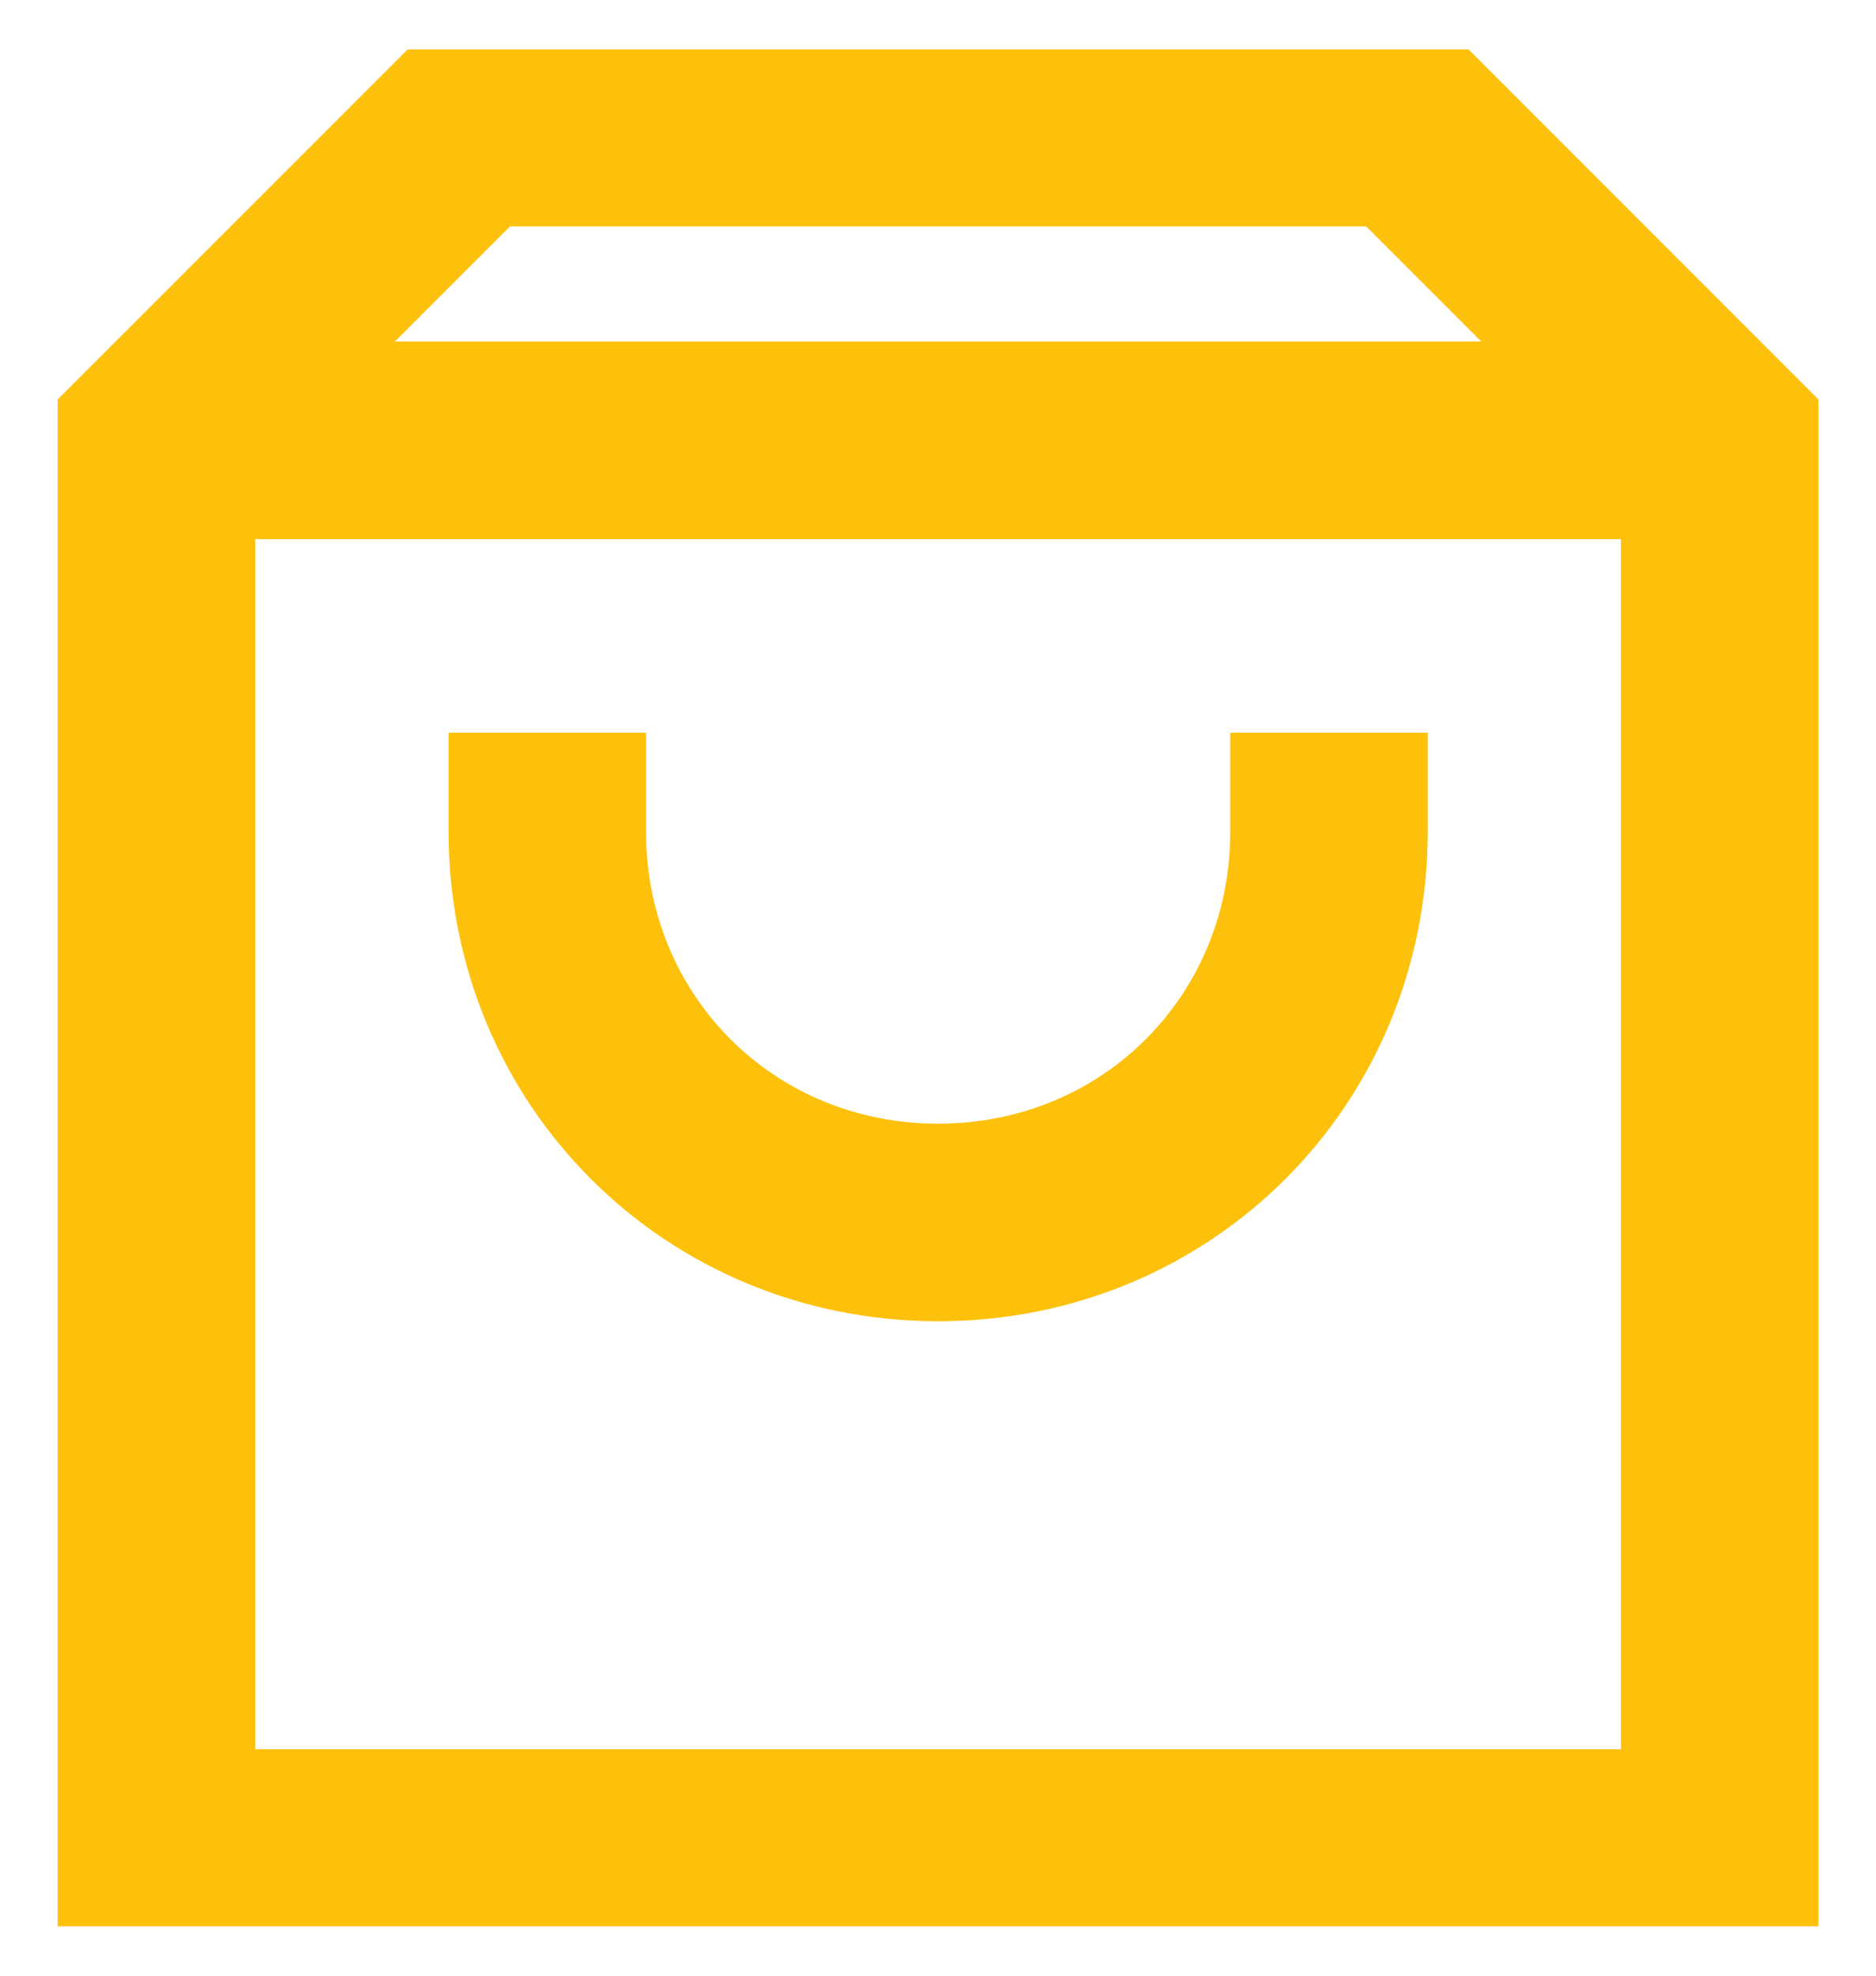 <svg width="19" height="20" viewBox="0 0 19 20" fill="none" xmlns="http://www.w3.org/2000/svg">
<g clip-path="url(#clip0_17_2353)">
<path d="M1.584 4.458H17.417" stroke="#FEC10B" stroke-width="2" stroke-miterlimit="10"/>
<path d="M17.417 18.708H1.584V4.458L4.751 1.292H14.251L17.417 4.458V18.708Z" stroke="#FEC10B" stroke-width="2" stroke-miterlimit="10" stroke-linecap="square"/>
<path d="M13.46 8.417C13.46 10.633 11.718 12.375 9.501 12.375C7.285 12.375 5.543 10.633 5.543 8.417" stroke="#FEC10B" stroke-width="2" stroke-miterlimit="10" stroke-linecap="square"/>
</g>
<defs>
<clipPath id="clip0_17_2353">
<rect width="19" height="19" fill="white" transform="translate(0 0.5)"/>
</clipPath>
</defs>
</svg>
